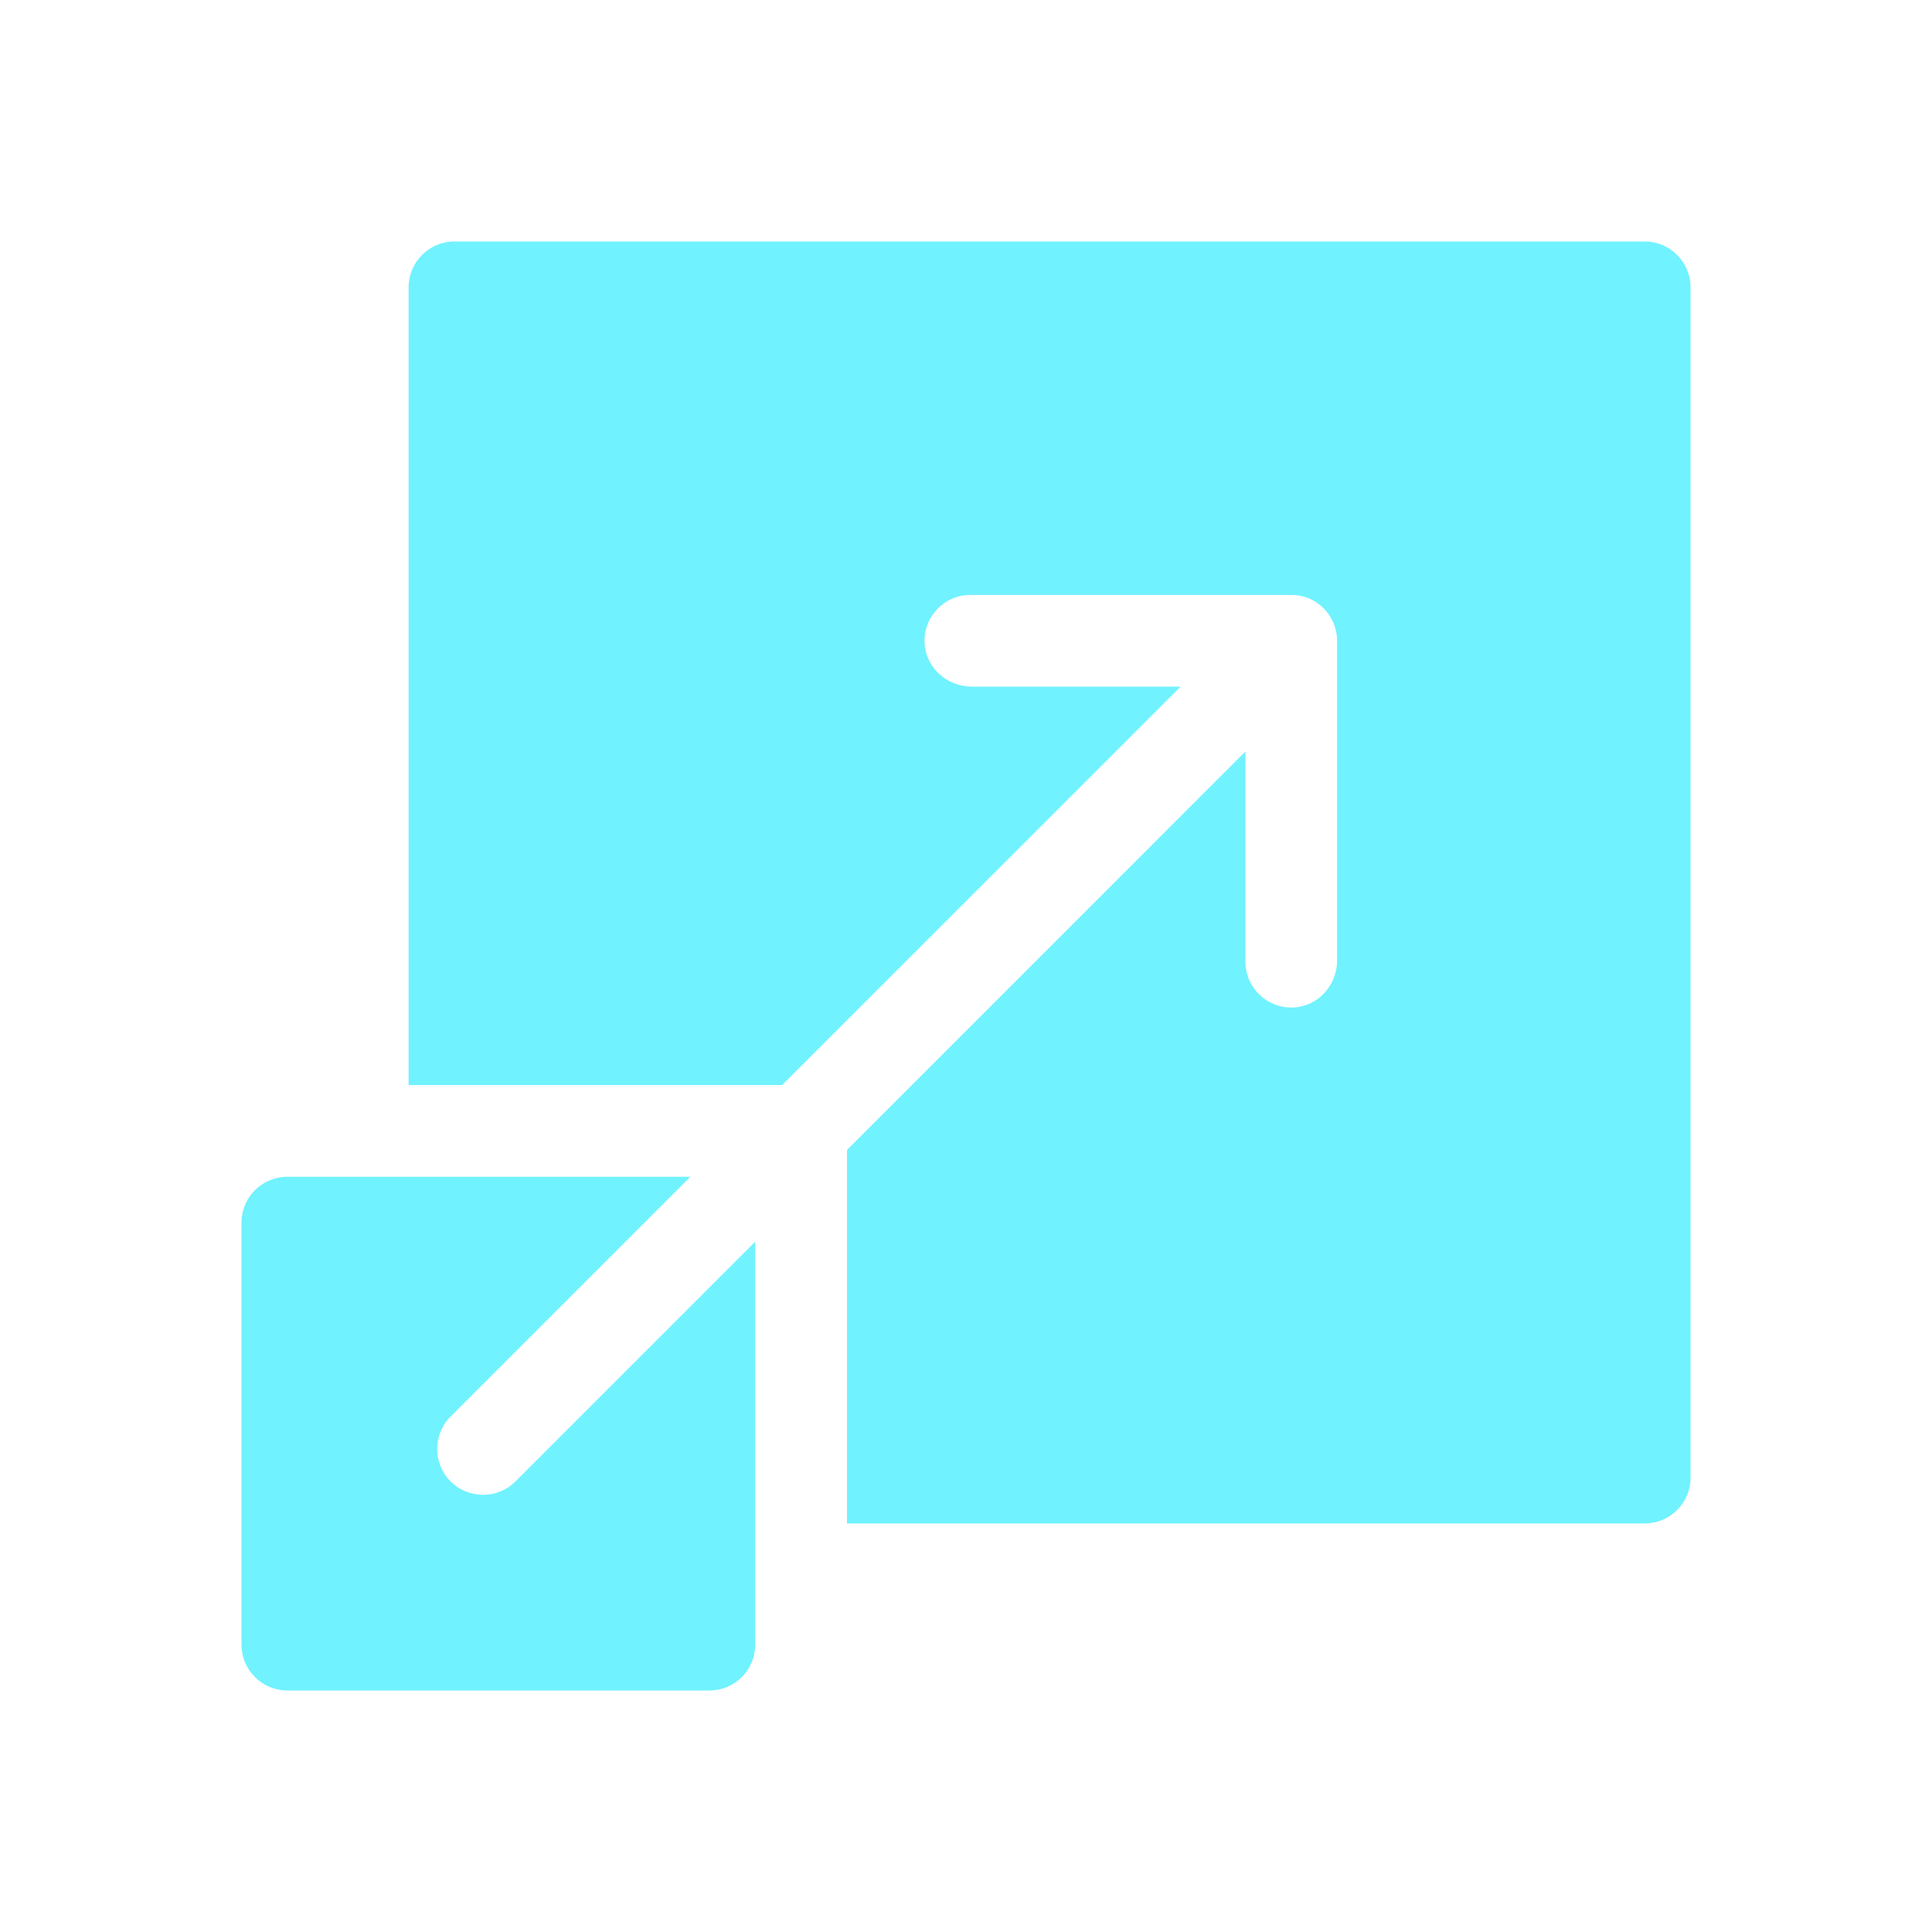 <svg width="32" height="32" viewBox="0 0 32 32" fill="none" xmlns="http://www.w3.org/2000/svg">
<path d="M27.241 4H7.527C7.108 4 6.768 4.34 6.768 4.76V17.972H12.954C19.107 11.82 17.793 13.134 19.554 11.373H16.094C15.684 11.373 15.332 11.058 15.314 10.649C15.294 10.213 15.641 9.854 16.072 9.854H21.388C21.836 9.854 22.147 10.224 22.147 10.613V15.907C22.147 16.316 21.834 16.668 21.425 16.687C20.989 16.708 20.628 16.361 20.628 15.929V12.447C18.867 14.209 20.181 12.894 14.029 19.047V25.233H27.241C27.661 25.233 28.001 24.893 28.001 24.474V4.76C28.001 4.34 27.661 4 27.241 4Z" fill="#70F2FF"/>
<path d="M7.463 24.537C7.167 24.24 7.167 23.759 7.463 23.462L11.434 19.491C11.286 19.491 4.862 19.491 4.76 19.491C4.34 19.491 4 19.831 4 20.251V27.241C4 27.66 4.34 28 4.76 28H11.749C12.169 28 12.509 27.66 12.509 27.241C12.509 27.084 12.509 20.777 12.509 20.566L8.538 24.537C8.241 24.833 7.76 24.833 7.463 24.537Z" fill="#70F2FF"/>
</svg>

